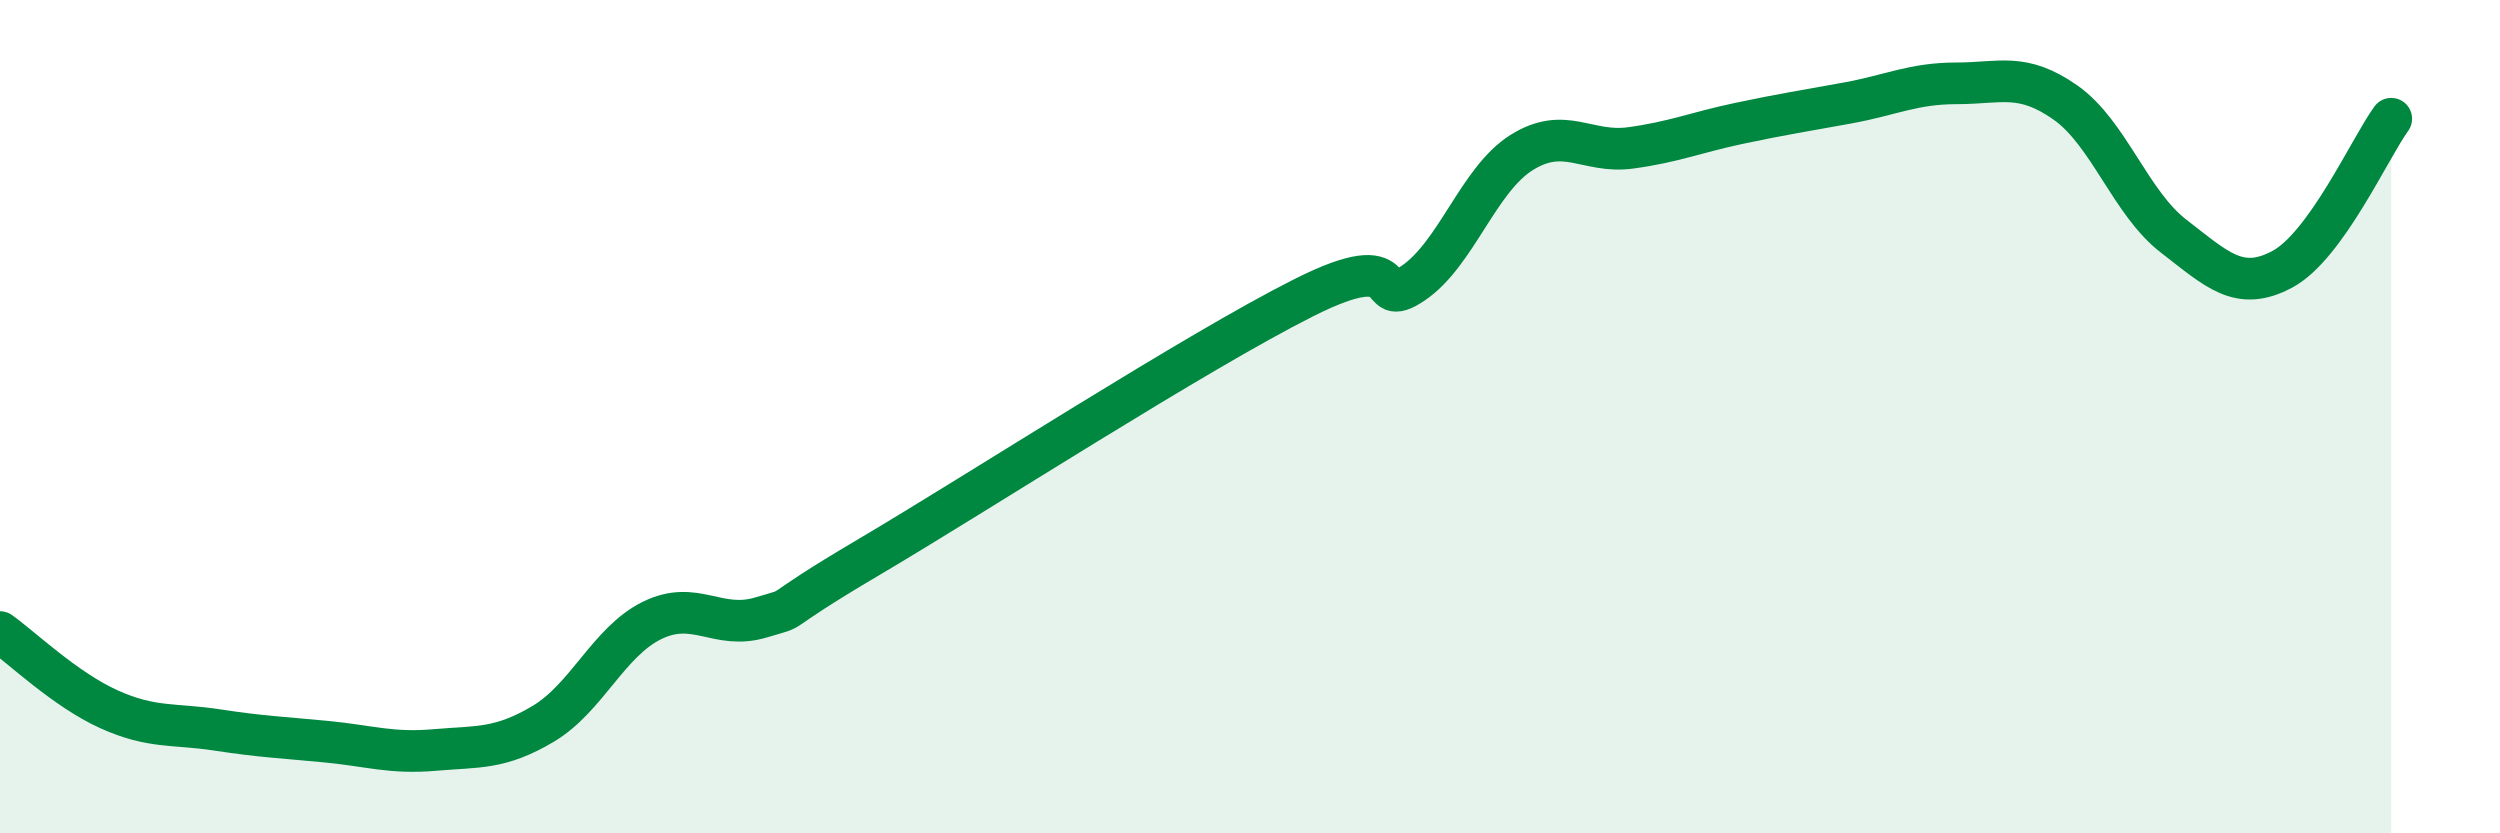 
    <svg width="60" height="20" viewBox="0 0 60 20" xmlns="http://www.w3.org/2000/svg">
      <path
        d="M 0,15.17 C 0.52,15.54 1.57,16.55 2.61,17.02 C 3.65,17.49 4.18,17.36 5.22,17.52 C 6.26,17.68 6.79,17.7 7.83,17.8 C 8.87,17.9 9.39,18.09 10.43,18 C 11.47,17.91 12,17.99 13.04,17.37 C 14.08,16.75 14.61,15.4 15.65,14.89 C 16.69,14.38 17.22,15.13 18.26,14.82 C 19.3,14.51 18.26,14.9 20.87,13.36 C 23.48,11.82 28.69,8.45 31.3,7.14 C 33.91,5.83 32.87,7.5 33.91,6.8 C 34.95,6.1 35.48,4.31 36.52,3.66 C 37.56,3.01 38.09,3.69 39.13,3.55 C 40.17,3.41 40.7,3.18 41.74,2.96 C 42.78,2.74 43.31,2.66 44.35,2.47 C 45.39,2.28 45.92,2 46.96,2 C 48,2 48.53,1.73 49.57,2.46 C 50.61,3.19 51.13,4.87 52.17,5.67 C 53.21,6.47 53.74,7.02 54.78,6.46 C 55.82,5.9 56.87,3.57 57.39,2.85L57.39 20L0 20Z"
        fill="#008740"
        opacity="0.1"
        stroke-linecap="round"
        stroke-linejoin="round"
      />
      <path
        d="M 0,15.17 C 0.52,15.54 1.57,16.55 2.61,17.02 C 3.65,17.49 4.18,17.36 5.22,17.52 C 6.26,17.68 6.79,17.7 7.83,17.8 C 8.87,17.9 9.39,18.09 10.43,18 C 11.47,17.91 12,17.99 13.04,17.37 C 14.08,16.75 14.61,15.4 15.65,14.89 C 16.69,14.38 17.22,15.13 18.26,14.82 C 19.3,14.51 18.26,14.9 20.87,13.36 C 23.48,11.82 28.69,8.45 31.3,7.14 C 33.91,5.83 32.87,7.5 33.91,6.8 C 34.95,6.1 35.48,4.31 36.52,3.66 C 37.56,3.01 38.09,3.69 39.13,3.55 C 40.17,3.41 40.7,3.18 41.74,2.96 C 42.78,2.74 43.31,2.66 44.35,2.47 C 45.39,2.28 45.92,2 46.96,2 C 48,2 48.53,1.73 49.57,2.46 C 50.61,3.19 51.13,4.87 52.17,5.67 C 53.21,6.47 53.74,7.02 54.78,6.46 C 55.82,5.9 56.87,3.57 57.39,2.85"
        stroke="#008740"
        stroke-width="1"
        fill="none"
        stroke-linecap="round"
        stroke-linejoin="round"
      />
    </svg>
  